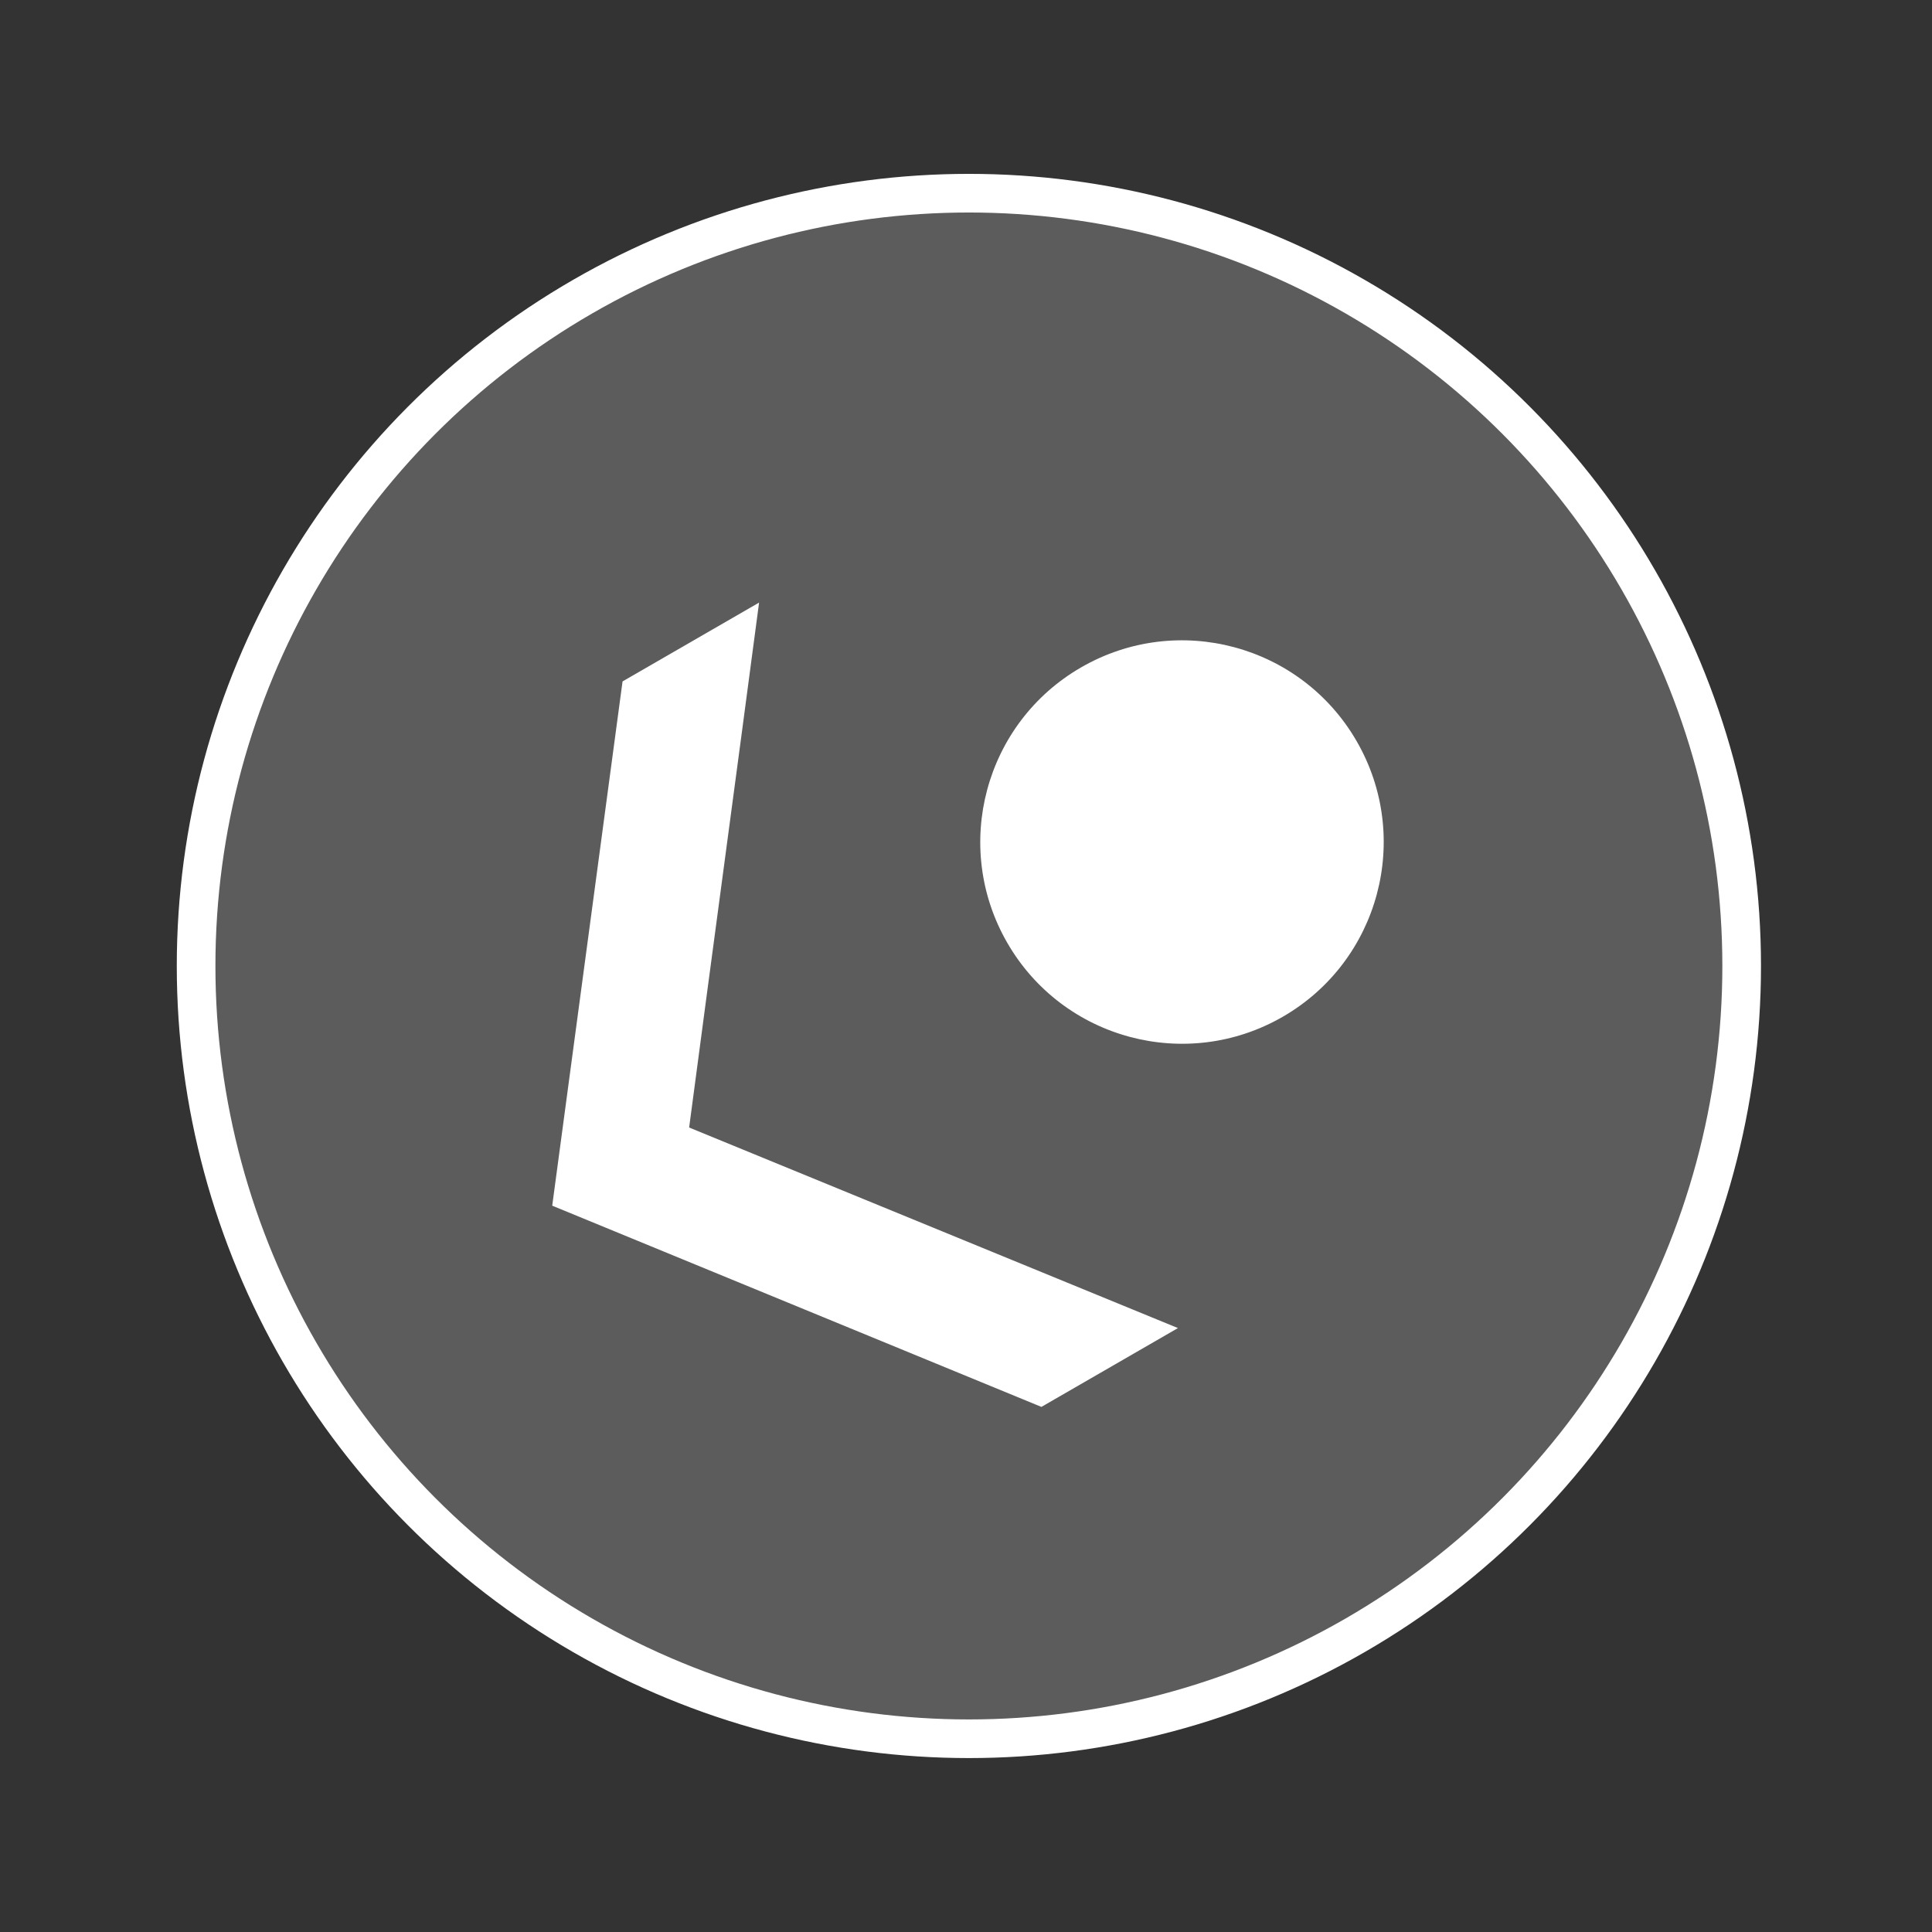 <?xml version="1.0" encoding="UTF-8" standalone="no"?>
<!-- Generator: Adobe Illustrator 18.1.0, SVG Export Plug-In . SVG Version: 6.00 Build 0)  -->

<svg
   xmlns:dc="http://purl.org/dc/elements/1.1/"
   xmlns:cc="http://creativecommons.org/ns#"
   xmlns:rdf="http://www.w3.org/1999/02/22-rdf-syntax-ns#"
   xmlns:svg="http://www.w3.org/2000/svg"
   xmlns="http://www.w3.org/2000/svg"
   xmlns:sodipodi="http://sodipodi.sourceforge.net/DTD/sodipodi-0.dtd"
   xmlns:inkscape="http://www.inkscape.org/namespaces/inkscape"
   version="1.1"
   id="Layer_1"
   x="0px"
   y="0px"
   viewBox="0 0 200 200"
   xml:space="preserve"
   inkscape:version="0.91 r13725"
   sodipodi:docname="startSW.svg"><rect x="0" y="0" width="200" height="200" fill="#333333" stroke="none"/><defs
     id="defs12" /><sodipodi:namedview
     pagecolor="#ffffff"
     bordercolor="#666666"
     borderopacity="1"
     objecttolerance="10"
     gridtolerance="10"
     guidetolerance="10"
     inkscape:pageopacity="0"
     inkscape:pageshadow="2"
     inkscape:window-width="1366"
     inkscape:window-height="716"
     id="namedview10"
     showgrid="false"
     inkscape:zoom="2.74"
     inkscape:cx="38.50365"
     inkscape:cy="100"
     inkscape:window-x="0"
     inkscape:window-y="26"
     inkscape:window-maximized="1"
     inkscape:current-layer="Layer_1" /><circle
     cx="-136.753"
     cy="36.862"
     r="80"
     id="circle3"
     style="opacity:0.2;fill:#ffffff"
     transform="matrix(-0.5,-0.866,0.866,-0.5,0,0)" /><path
     id="svg_1"
     d="m 71.34,116.72 50.6,20.762 -14.134,8.16 -50.64,-20.831 7.28,-54.271 14.134,-8.16 C 76.19,80.48 73.73,98.62 71.34,116.72 Z"
     inkscape:connector-curvature="0"
     style="fill:#ffffff" /><circle
     stroke-miterlimit="10"
     cx="-136.753"
     cy="36.862"
     r="80"
     id="circle6"
     style="fill:none;stroke:#ffffff;stroke-width:4;stroke-miterlimit:10"
     transform="matrix(-0.5,-0.866,0.866,-0.5,0,0)" /><circle
     cx="-136.673"
     cy="62.382"
     r="20.88"
     id="circle8"
     style="fill:#ffffff"
     transform="matrix(-0.5,-0.866,0.866,-0.5,0,0)" /></svg>